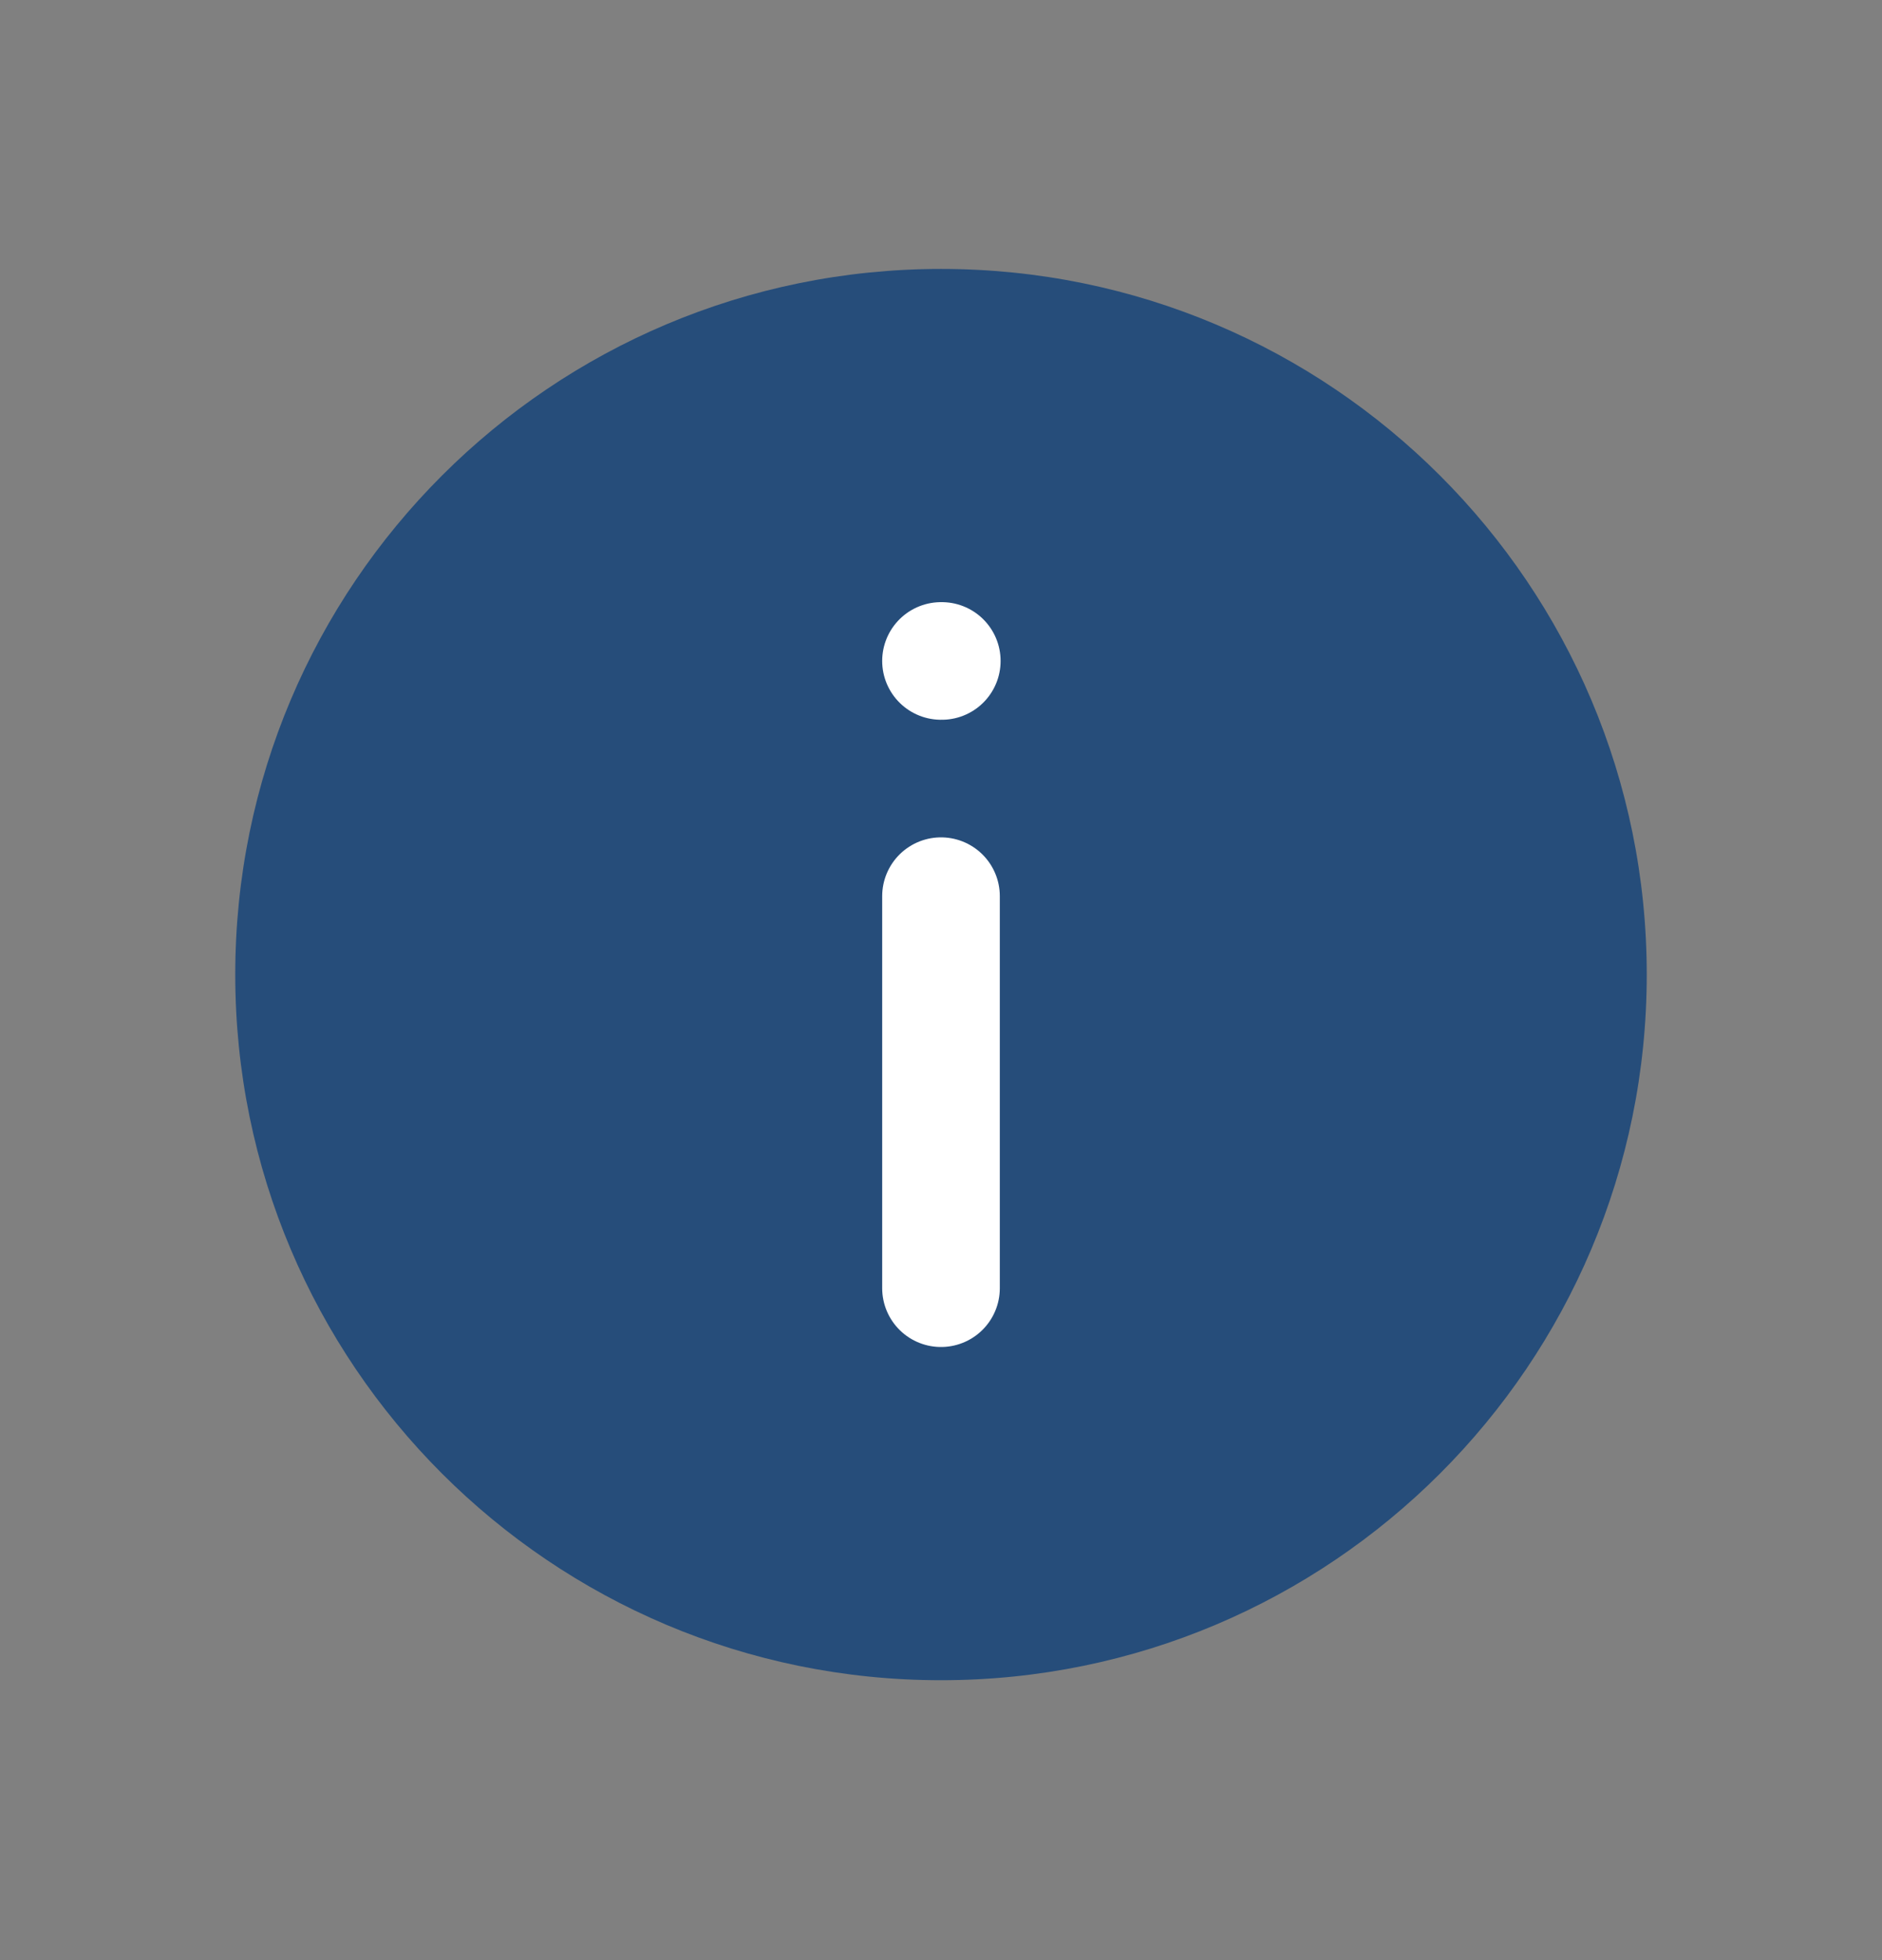 <svg width="24" height="25" viewBox="0 0 24 25" fill="none" xmlns="http://www.w3.org/2000/svg">
<rect x="0" y="0" width="24" height="25" fill="#808080" stroke="none"/>
<path d="M21 12.43C21 17.4 16.971 21.43 12 21.43C7.029 21.43 3 17.4 3 12.43C3 7.459 7.029 3.43 12 3.43C16.971 3.43 21 7.459 21 12.43Z" fill="#264D7A"/>
<path d="M12 11.43V16.43M12 8.43H12.01" stroke="white" stroke-width="1.5" stroke-linecap="round"/>
</svg>
